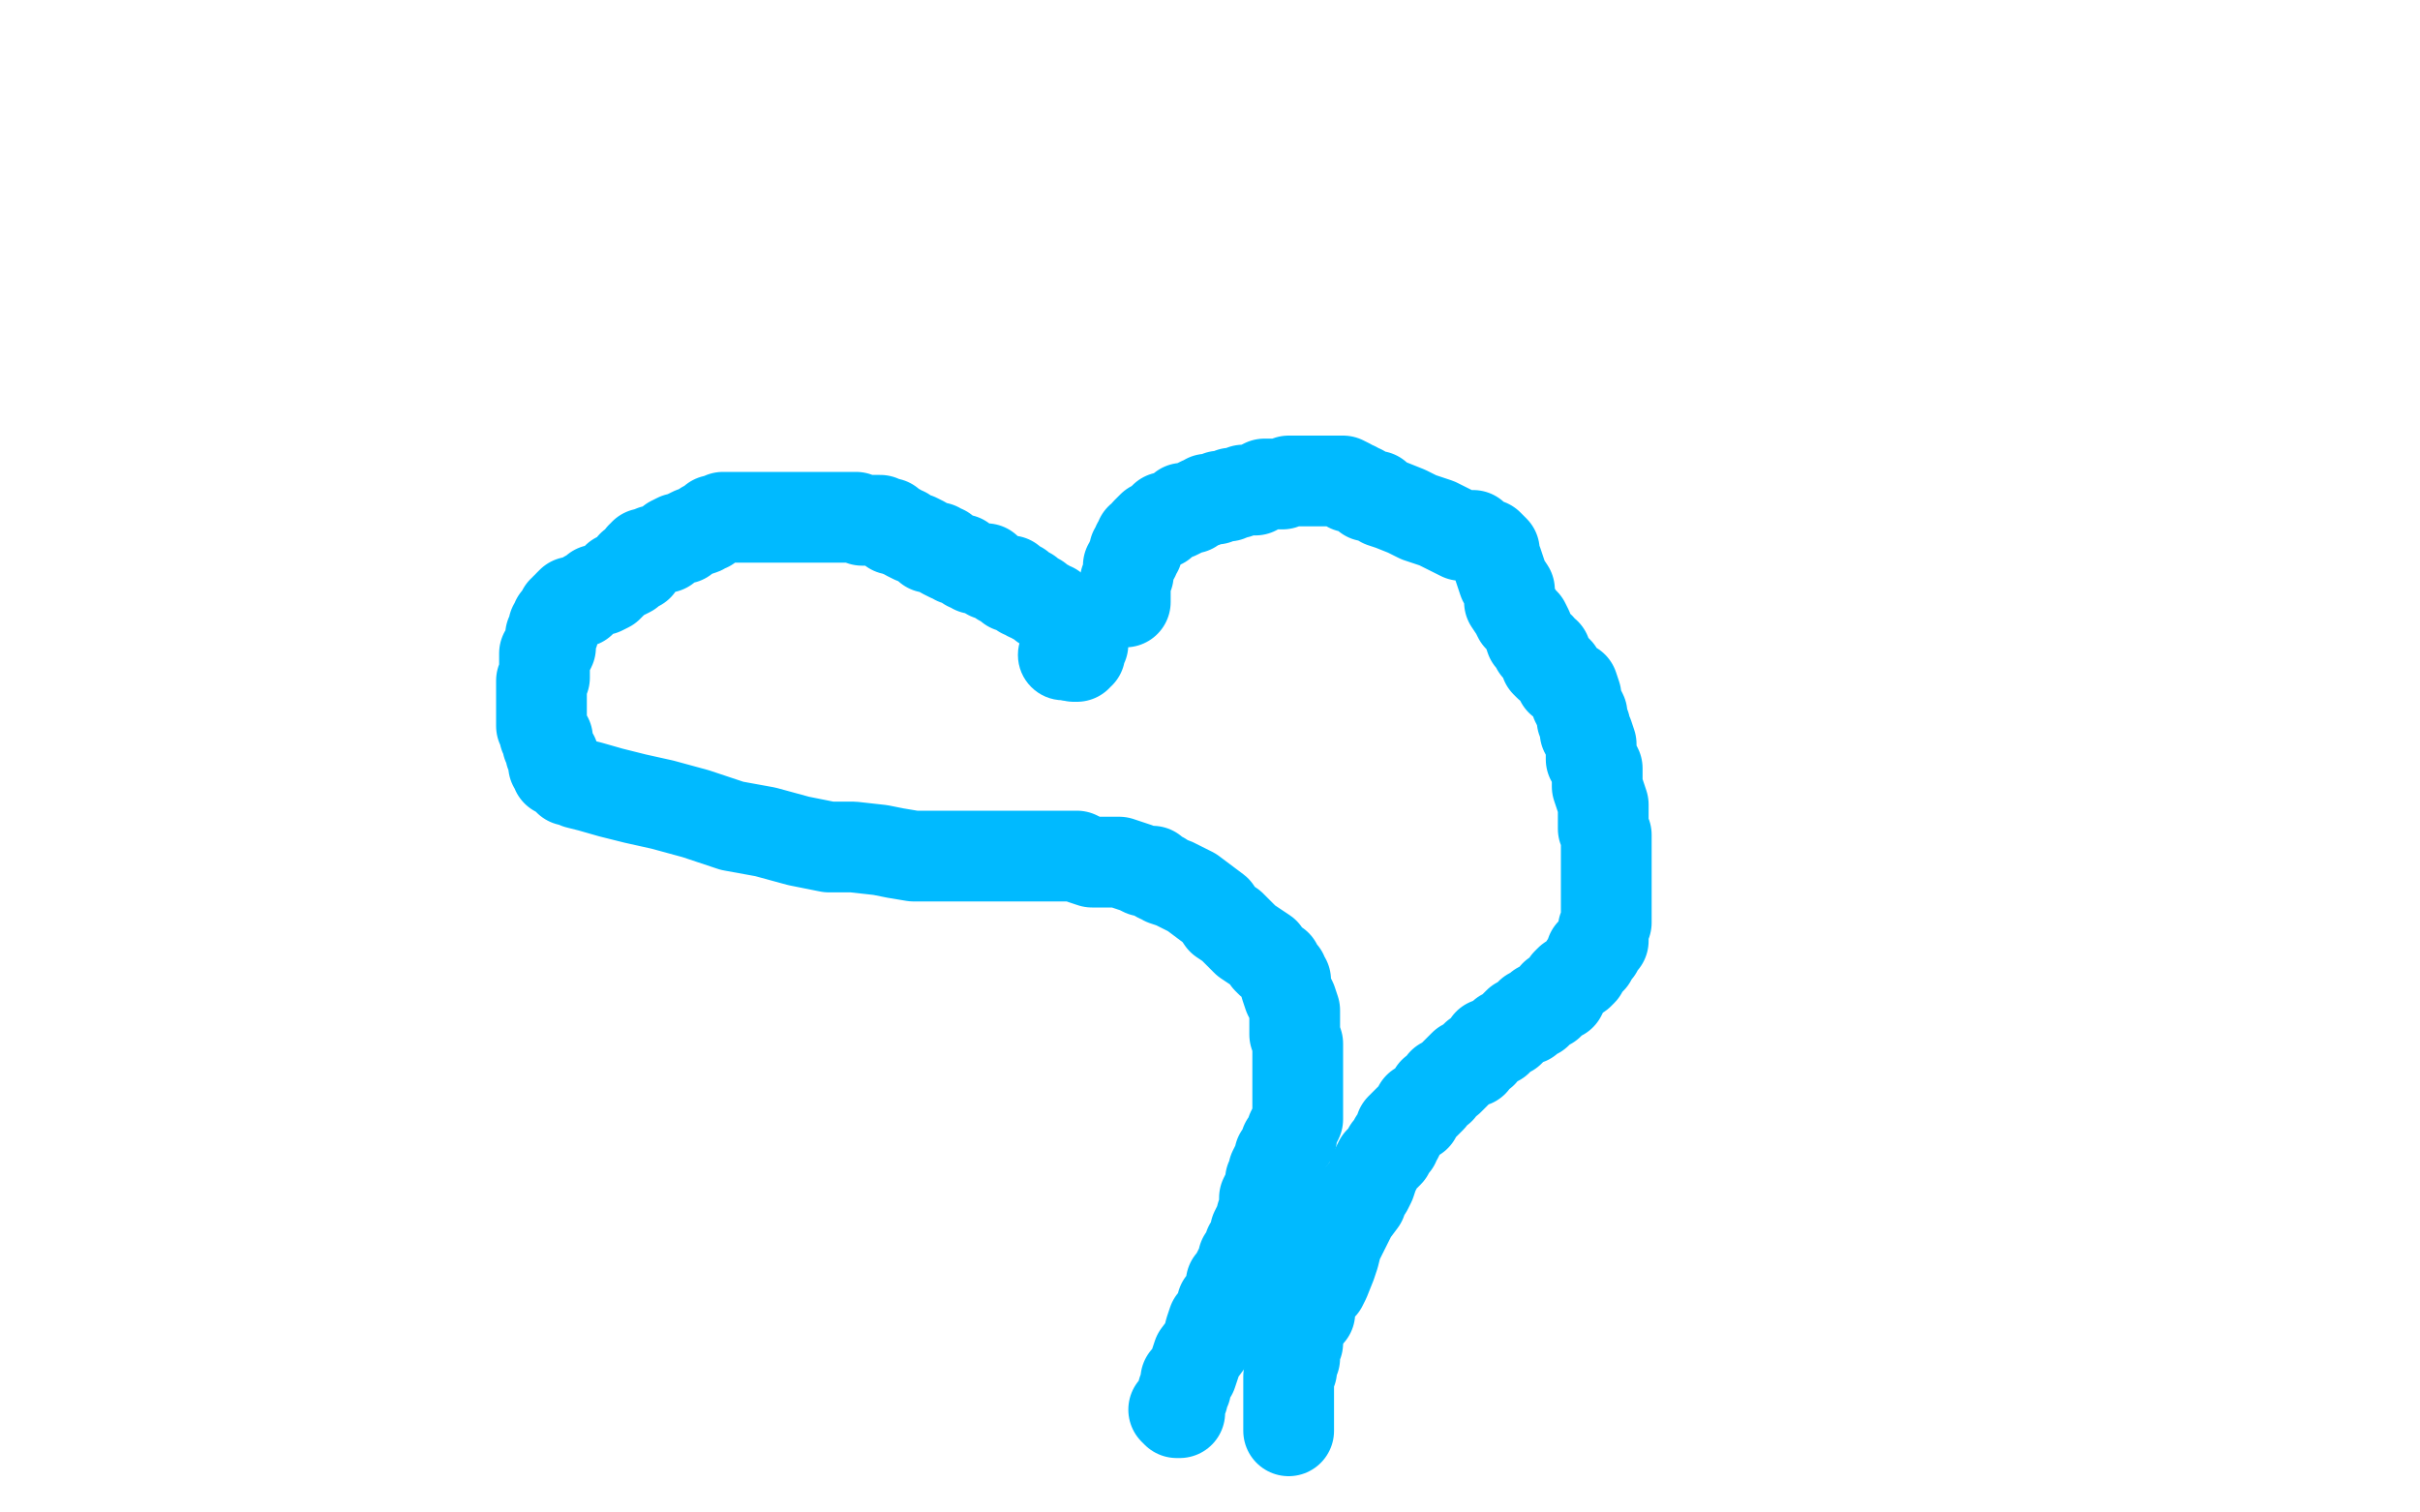 <?xml version="1.0" standalone="no"?>
<!DOCTYPE svg PUBLIC "-//W3C//DTD SVG 1.1//EN"
"http://www.w3.org/Graphics/SVG/1.1/DTD/svg11.dtd">

<svg width="800" height="500" version="1.1" xmlns="http://www.w3.org/2000/svg" xmlns:xlink="http://www.w3.org/1999/xlink" style="stroke-antialiasing: false"><desc>This SVG has been created on https://colorillo.com/</desc><rect x='0' y='0' width='800' height='500' style='fill: rgb(255,255,255); stroke-width:0' /><circle cx="351.5" cy="216.5" r="15" style="fill: #00baff; stroke-antialiasing: false; stroke-antialias: 0; opacity: 1.0"/>
<polyline points="372,199 372,198 372,198 372,197 372,197 372,196 372,196 372,194 372,194 372,193 372,192 373,190 373,189 373,187 374,186 374,185 375,184 375,183 375,182 376,182 376,181 376,180 377,179 377,178 378,178 379,176 380,175 381,174 382,174 383,173 384,173 384,172 385,171 386,171 388,170 389,170 391,169 391,168 393,168 394,168 395,167 397,166 398,166 399,165 400,165 402,165 403,164 404,164 406,164 407,163 409,163 411,162 413,162 415,162 416,161 418,160 420,160 421,160 422,160 423,160 424,160 426,159 427,159 428,159 430,159 431,159 432,159 433,159 434,159 435,159 437,159 438,159 439,159 440,159 441,159 442,159 443,159 444,159 446,160 446,161 447,161 448,161 449,162 450,162 452,164 455,164 457,166 460,167 465,169 469,171 475,173 479,175 483,177 487,177 489,179 491,180 492,180 493,181 494,182 494,183 494,184 495,186 496,189 497,192 499,195 499,197 499,199 501,202 502,204 504,206 505,208 506,211 507,212 508,214 509,214 510,216 511,216 511,219 512,220 514,221 515,222 515,223 516,225 520,227 521,230 521,232 522,234 523,236 523,238 524,240 524,242 525,243 526,246 526,249 526,251 527,252 528,254 528,257 528,260 529,263 530,266 530,269 530,271 530,273 530,274 531,276 531,277 531,278 531,279 531,281 531,283 531,285 531,287 531,289 531,292 531,295 531,298 531,300 531,302 531,305 530,307 530,308 530,309 530,311 529,312 528,313 528,314 526,315 526,317 525,318 524,319 523,321 522,322 519,324 518,325 517,327 516,329 514,329 512,332 511,332 509,333 509,334 508,335 506,335 505,337 502,338 499,341 497,342 495,344 492,345 490,348 488,349 487,351 484,352 483,353 480,356 479,357 477,358 476,360 474,361 473,363 471,365 469,366 468,369 466,370 465,371 463,373 463,374 462,376 461,377 461,378 459,380 459,381 457,383 456,384 455,386 454,388 453,391 452,393 450,395 450,397 447,401 445,405 444,407 442,411 441,415 440,418 438,423 437,425 435,427 433,430 433,434 431,436 430,438 430,439 429,441 429,443 429,444 428,445 428,446 428,447 428,449 427,450 427,452 427,453 426,455 426,458 426,460 426,463 426,465 426,466 426,468 426,470 426,471 426,472 426,473" style="fill: none; stroke: #00baff; stroke-width: 30; stroke-linejoin: round; stroke-linecap: round; stroke-antialiasing: false; stroke-antialias: 0; opacity: 1.0"/>
<polyline points="357,206 358,206 358,206 358,207 358,207 358,208 358,208 358,209 358,209 358,210 358,210 358,212 358,212 358,213 358,213 357,214 357,216 356,216 356,217 355,217 354,216 354,215 354,214 354,212 354,211 354,210 354,209 353,208 353,207 353,206 353,205 352,205 351,205 350,203 349,202 348,201 347,201 346,200 345,200 344,199 343,198 342,198 341,197 340,197 340,196 339,196 338,196 337,194 336,194 334,194 334,192 332,192 331,192 330,191 328,190 327,190 326,189 326,188 325,188 324,188 323,188 322,188 321,187 320,187 319,186 318,185 317,185 316,185 315,184 314,184 312,183 312,182 311,182 310,181 309,181 308,181 307,181 306,180 305,179 303,178 302,178 300,177 299,176 298,176 297,175 296,175 295,175 295,174 294,173 292,173 291,172 290,172 289,172 288,172 287,172 286,172 285,172 283,171 282,171 281,171 280,171 279,171 278,171 277,171 276,171 274,171 273,171 272,171 271,171 270,171 267,171 265,171 263,171 261,171 258,171 255,171 253,171 252,171 251,171 250,171 249,171 248,171 246,171 245,171 244,171 243,171 241,171 240,171 239,171 237,172 236,172 235,173 234,174 233,174 232,175 229,176 227,177 226,178 224,178 222,179 220,181 219,181 217,182 216,182 215,183 213,183 213,184 212,184 211,187 210,187 209,187 208,189 206,190 204,191 201,194 199,195 197,195 196,196 194,197 193,198 192,199 190,199 189,199 188,200 188,201 187,201 187,202 186,202 186,203 185,204 184,205 184,206 183,207 183,208 183,209 182,210 182,211 182,212 182,213 182,214 181,216 180,216 180,217 180,219 180,220 180,221 180,222 180,223 180,224 179,225 179,226 179,228 179,229 179,230 179,231 179,232 179,233 179,234 179,235 179,237 179,239 179,240 180,242 180,243 181,244 181,246 182,248 182,249 183,250 183,252 183,253 184,253 184,255 185,255 186,256 187,257 188,258 189,258 191,259 195,260 202,262 210,264 219,266 230,269 242,273 253,275 264,278 274,280 282,280 291,281 296,282 302,283 307,283 310,283 314,283 317,283 319,283 322,283 324,283 326,283 328,283 330,283 332,283 334,283 336,283 339,283 341,283 344,283 347,283 350,283 351,283 354,283 356,283 358,284 361,285 366,285 368,285 370,285 373,286 376,287 378,288 381,288 383,290 384,290 385,291 388,292 390,293 392,294 394,295 398,298 402,301 404,304 407,306 409,308 412,311 415,313 418,315 419,317 420,318 422,319 422,320 423,321 424,322 424,323 425,324 425,325 425,326 426,329 427,331 428,334 428,336 428,339 428,342 429,345 429,347 429,350 429,353 429,355 429,358 429,361 429,363 429,366 429,369 429,370 428,372 427,374 427,375 427,376 425,378 425,379 424,381 423,382 423,383 423,385 422,385 421,387 421,388 420,390 420,392 419,394 418,396 418,399 417,402 417,404 416,405 415,407 415,410 414,411 413,412 413,413 412,415 411,416 411,417 411,418 410,419 409,421 408,423 407,424 407,426 407,427 406,429 404,431 403,435 401,437 400,440 399,444 396,448 395,451 394,454 392,456 392,459 391,460 391,462 390,463 390,465 390,467 389,467 388,466" style="fill: none; stroke: #00baff; stroke-width: 30; stroke-linejoin: round; stroke-linecap: round; stroke-antialiasing: false; stroke-antialias: 0; opacity: 1.0"/>
</svg>
